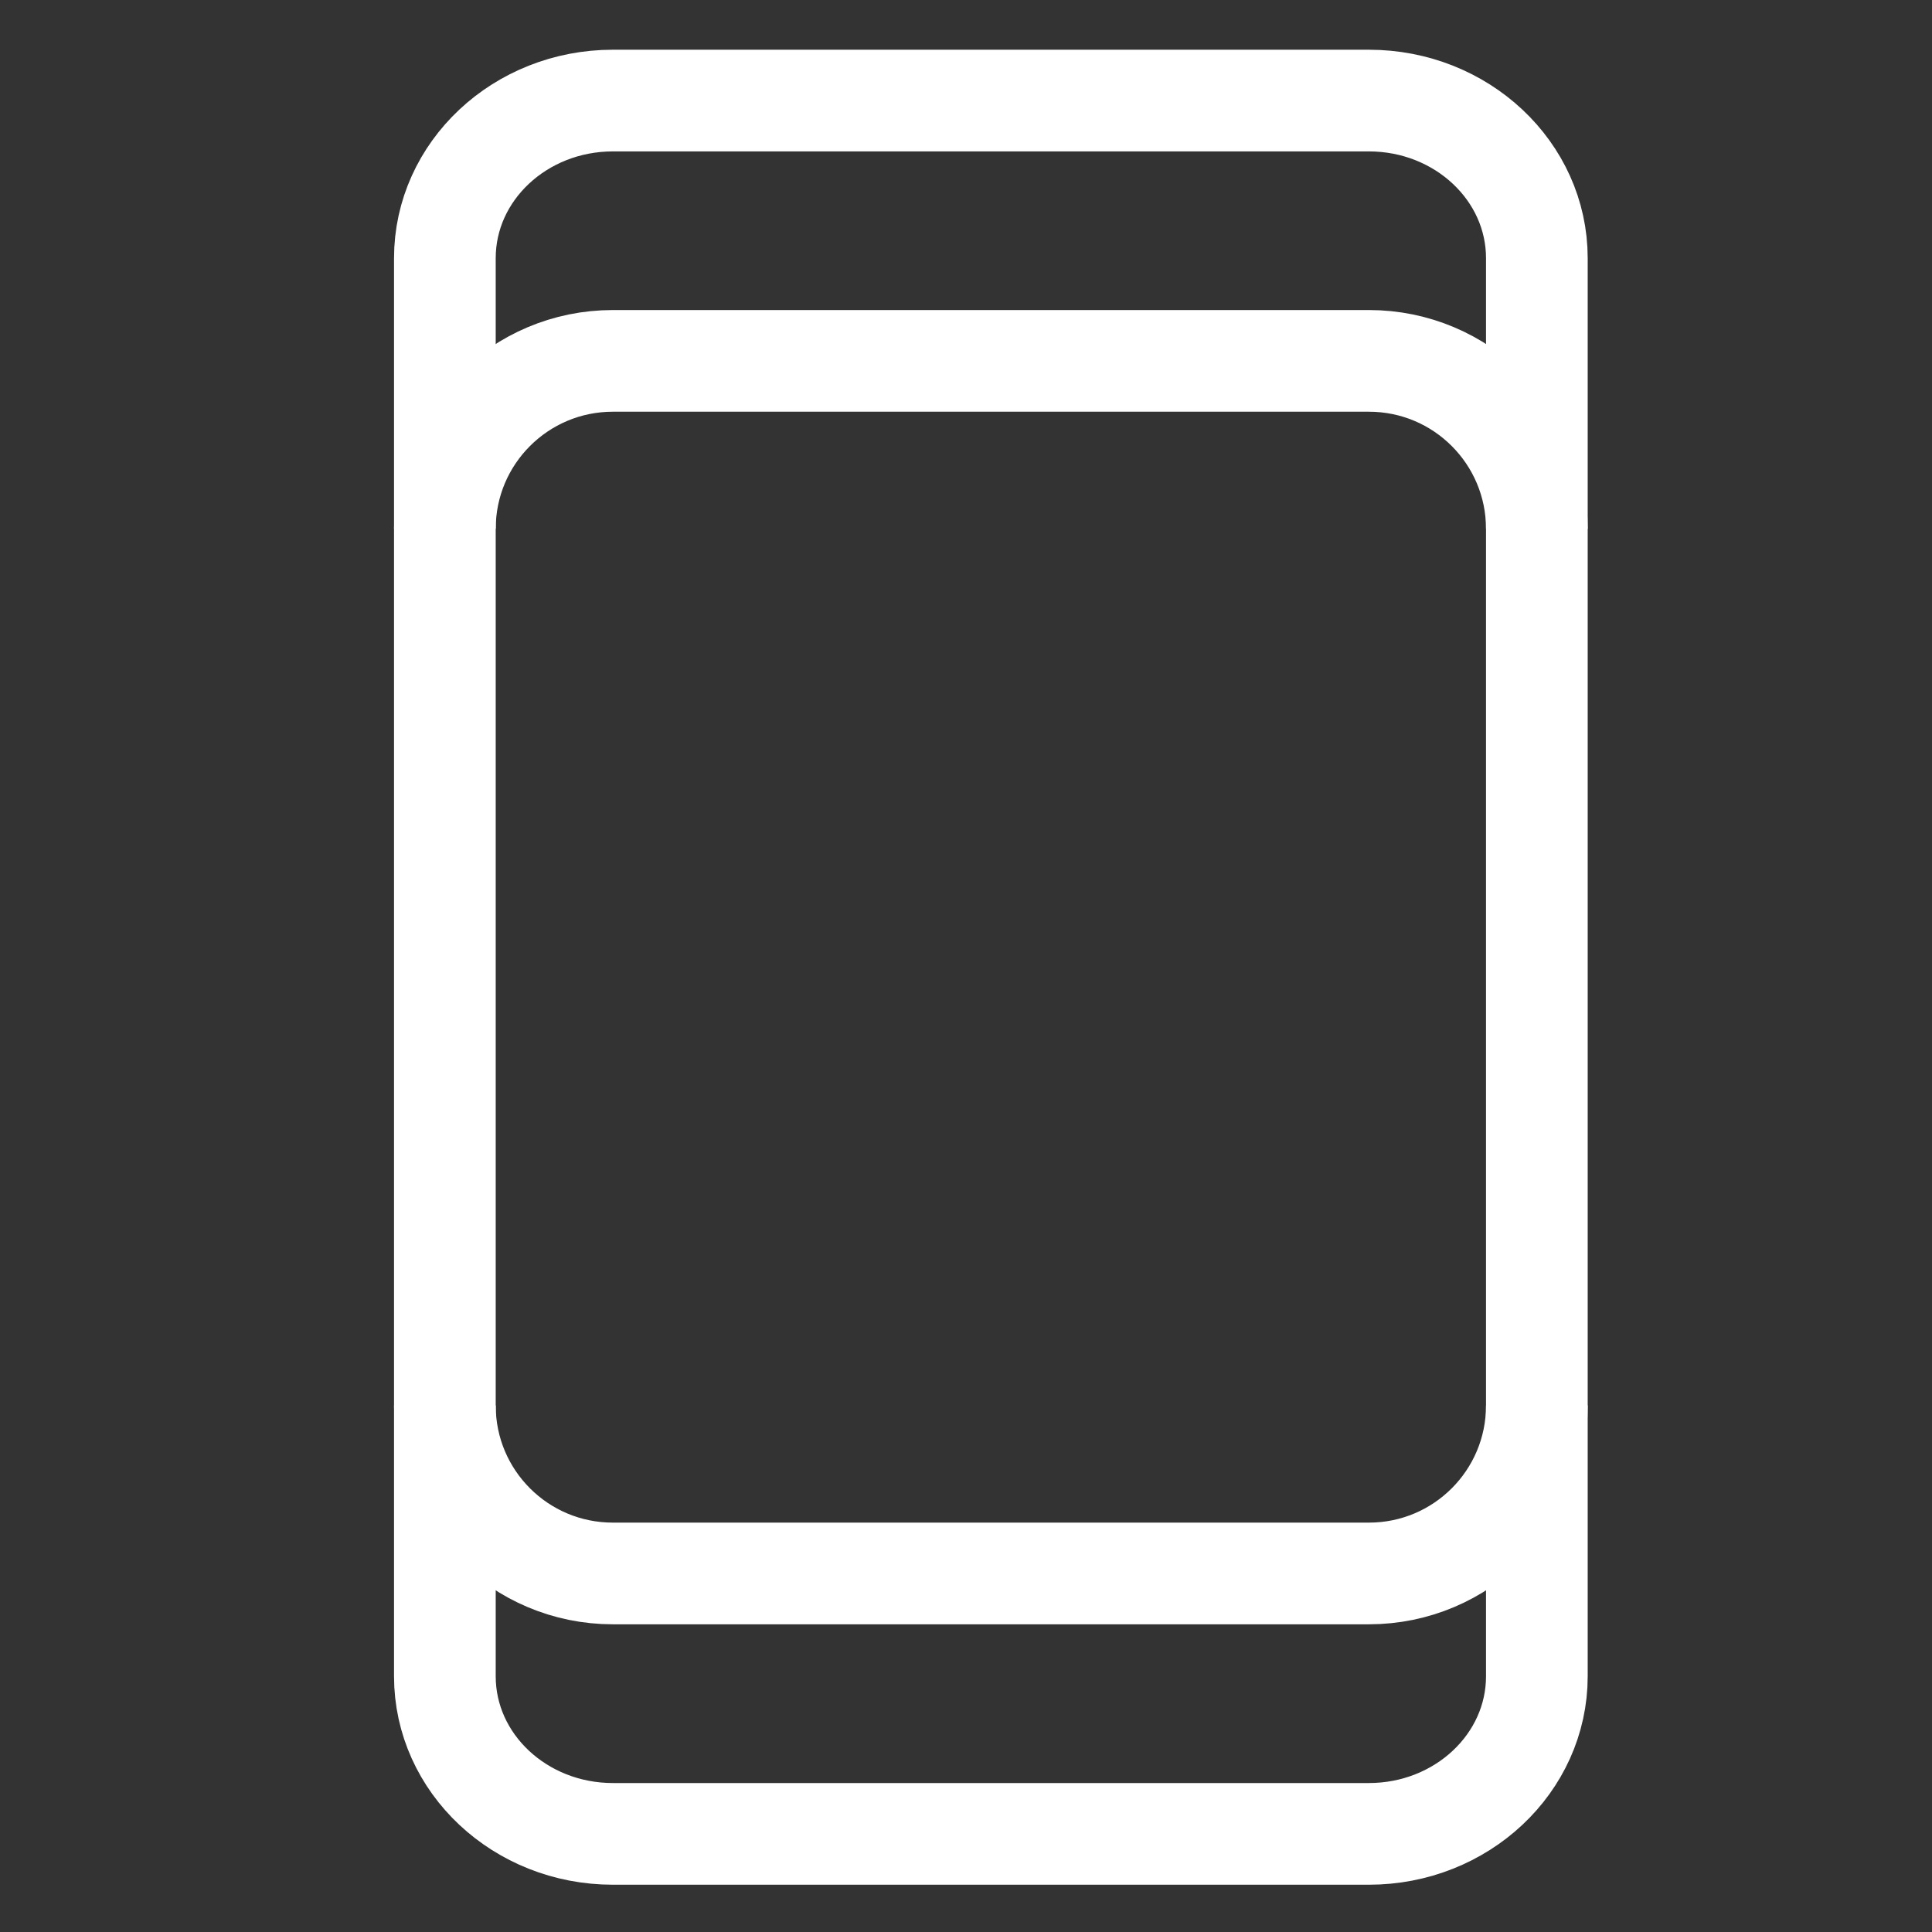 <svg width="19" height="19" viewBox="0 0 19 19" fill="none" xmlns="http://www.w3.org/2000/svg">
<rect x="0" y="0" width="19" height="19" fill="#333333" stroke="none"/>
<path d="M13.462 0.989H6.027C5.115 0.989 4.375 1.683 4.375 2.539V16.485C4.375 17.341 5.115 18.035 6.027 18.035H13.462C14.374 18.035 15.114 17.341 15.114 16.485V2.539C15.114 1.683 14.374 0.989 13.462 0.989Z" stroke="white" stroke-miterlimit="10"/>
<path d="M4.375 5.201C4.375 4.288 5.114 3.549 6.027 3.549H13.462C14.375 3.549 15.114 4.288 15.114 5.201" stroke="white" stroke-miterlimit="10"/>
<path d="M15.114 13.822C15.114 14.735 14.375 15.474 13.462 15.474H6.027C5.114 15.474 4.375 14.735 4.375 13.822" stroke="white" stroke-miterlimit="10"/>
</svg>
